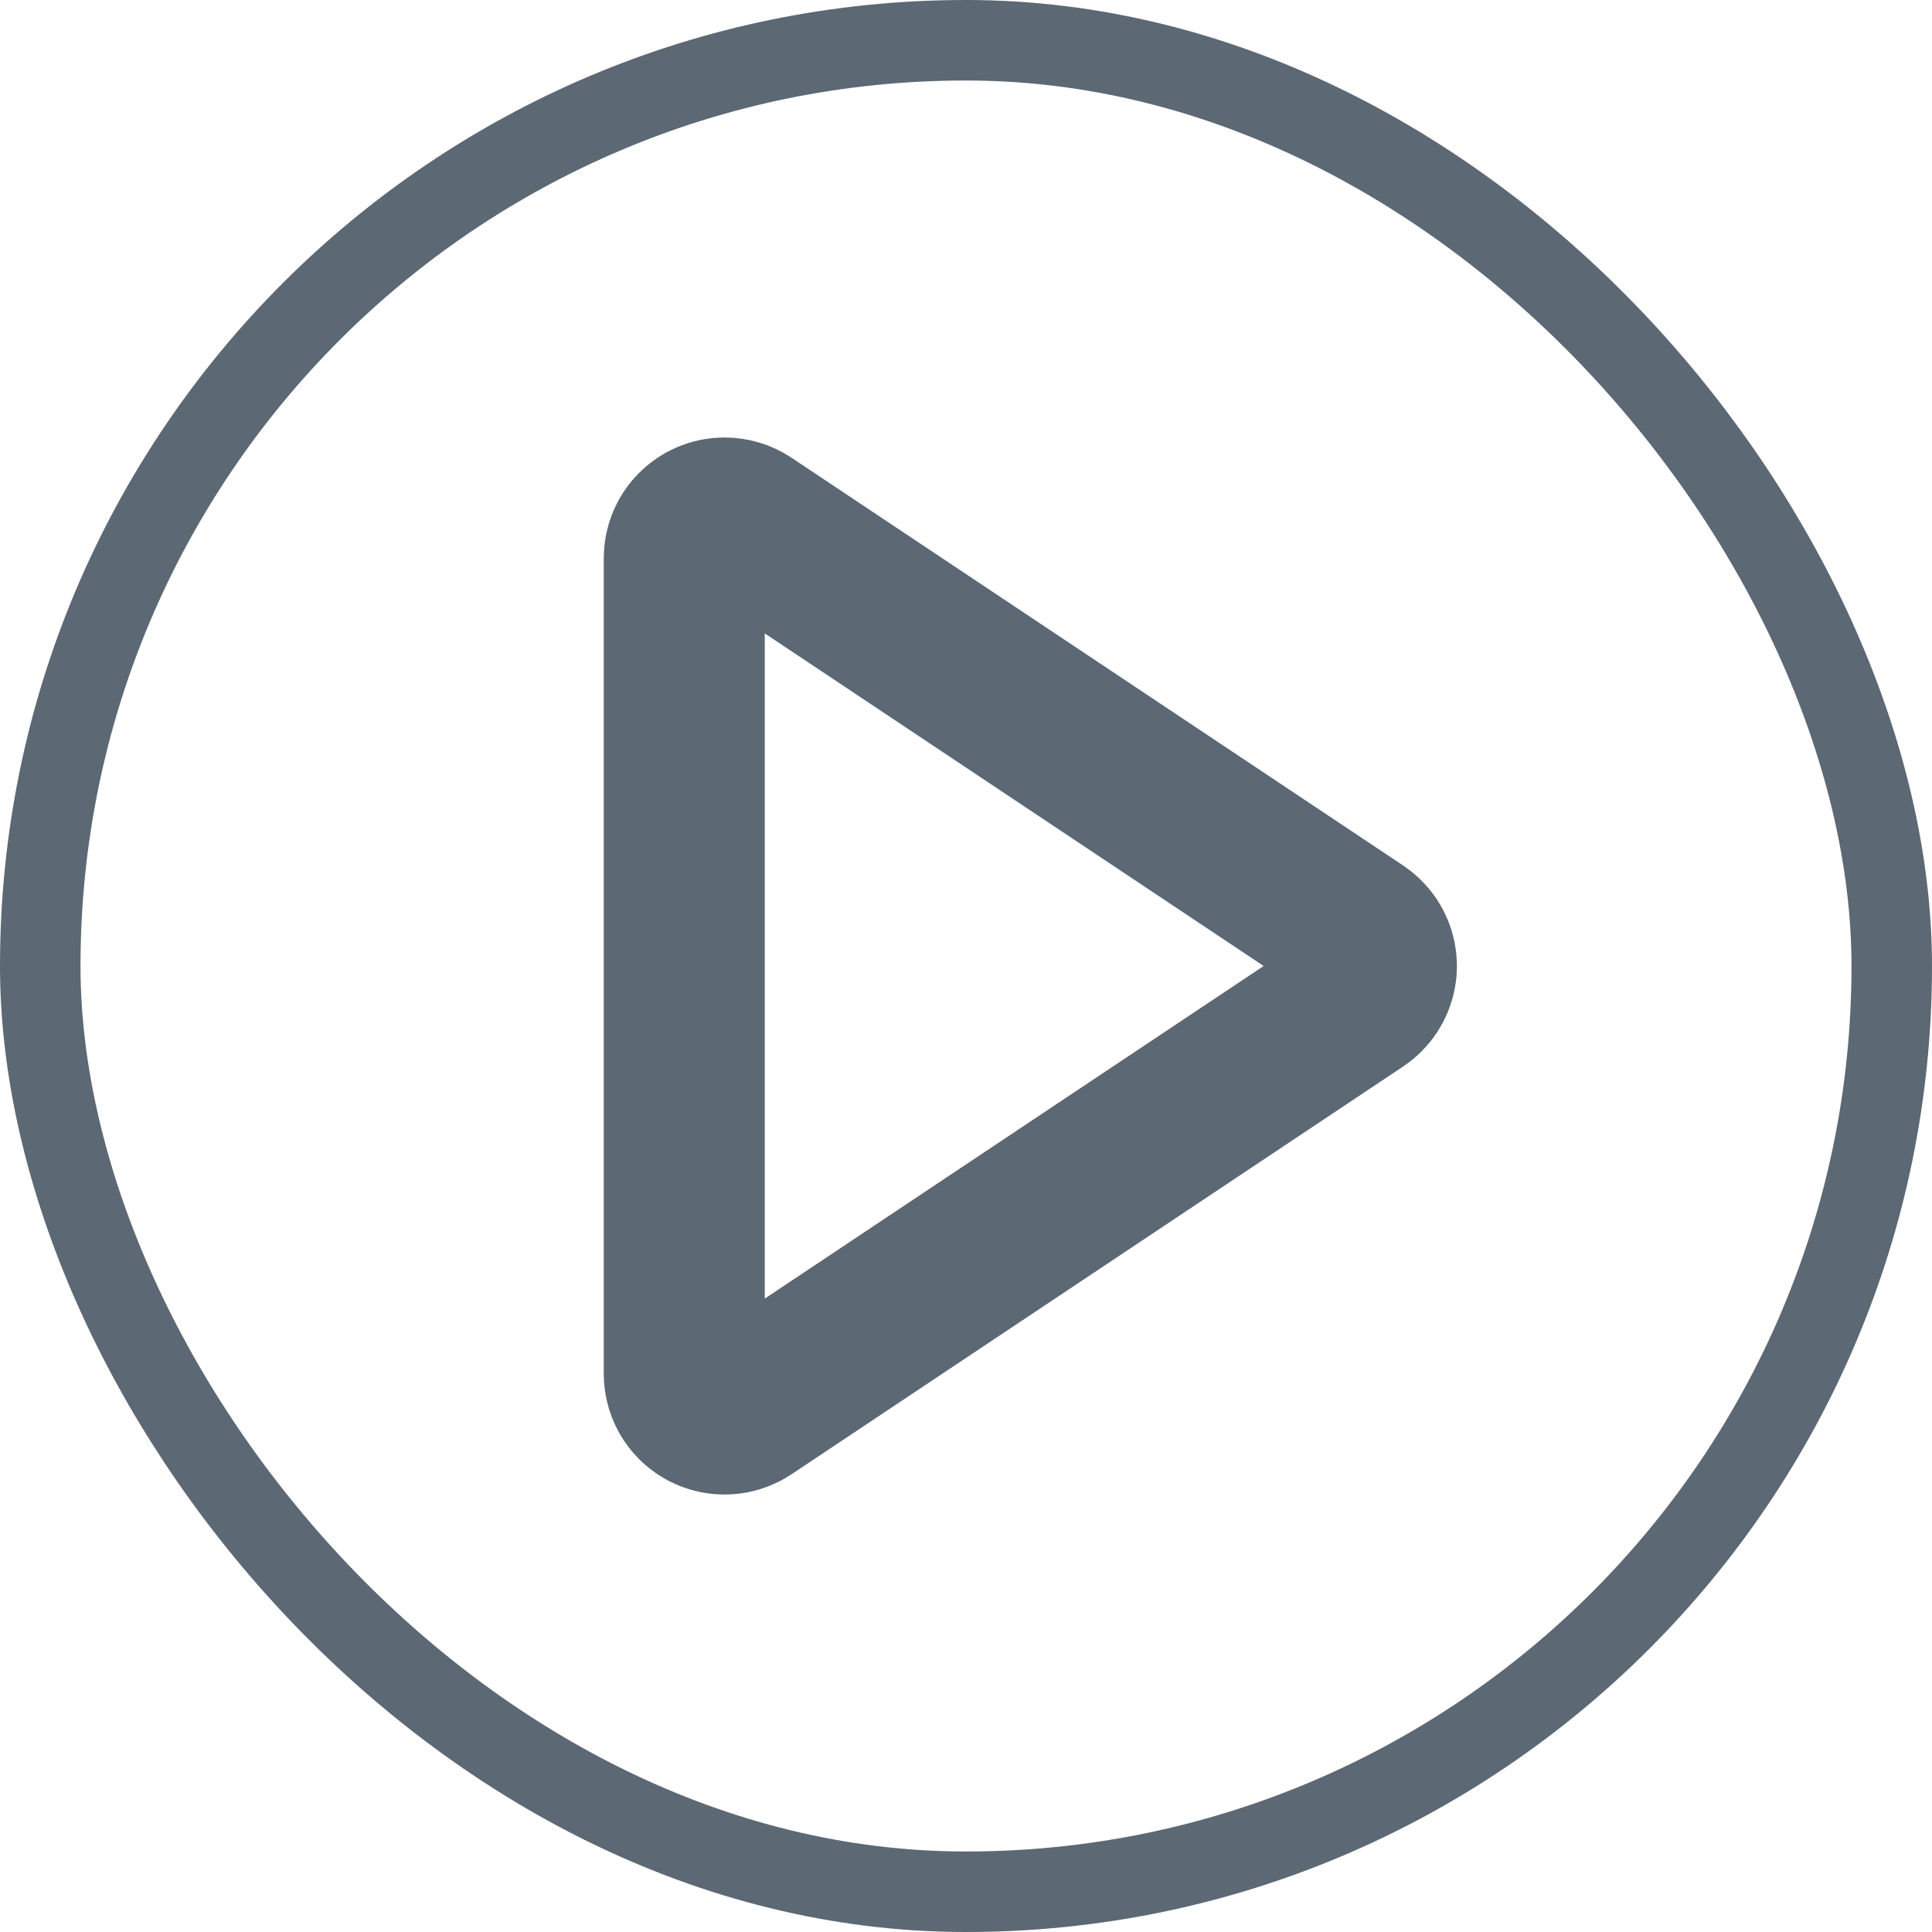 <?xml version="1.0" encoding="UTF-8"?>
<svg width="48px" height="48px" viewBox="0 0 48 48" version="1.1" xmlns="http://www.w3.org/2000/svg" xmlns:xlink="http://www.w3.org/1999/xlink">
    <title>扫描按钮/开始扫描</title>
    <g id="规范" stroke="none" stroke-width="1" fill="none" fill-rule="evenodd">
        <g id="扫描_图标/状态示例" transform="translate(-89, -501)">
            <g id="扫描按钮/开始扫描" transform="translate(89, 501)">
                <rect id="BG" stroke="#5C6873" stroke-width="2" x="1" y="1" width="46" height="46" rx="23"></rect>
                <rect id="Rectangle-4" fill="#D8D8D8" opacity="0" x="8" y="8" width="32" height="32"></rect>
                <path d="M26.832,16.248 L36.964,31.445 C37.27,31.905 37.146,32.526 36.686,32.832 C36.522,32.942 36.329,33 36.131,33 L15.869,33 C15.316,33 14.869,32.552 14.869,32 C14.869,31.803 14.927,31.61 15.036,31.445 L25.168,16.248 C25.474,15.789 26.095,15.664 26.555,15.971 C26.665,16.044 26.759,16.138 26.832,16.248 Z" id="三角形" stroke="#5C6873" stroke-width="4" stroke-linejoin="round" transform="translate(26, 24) rotate(-270) translate(-26, -24) "></path>
            </g>
        </g>
    </g>
</svg>